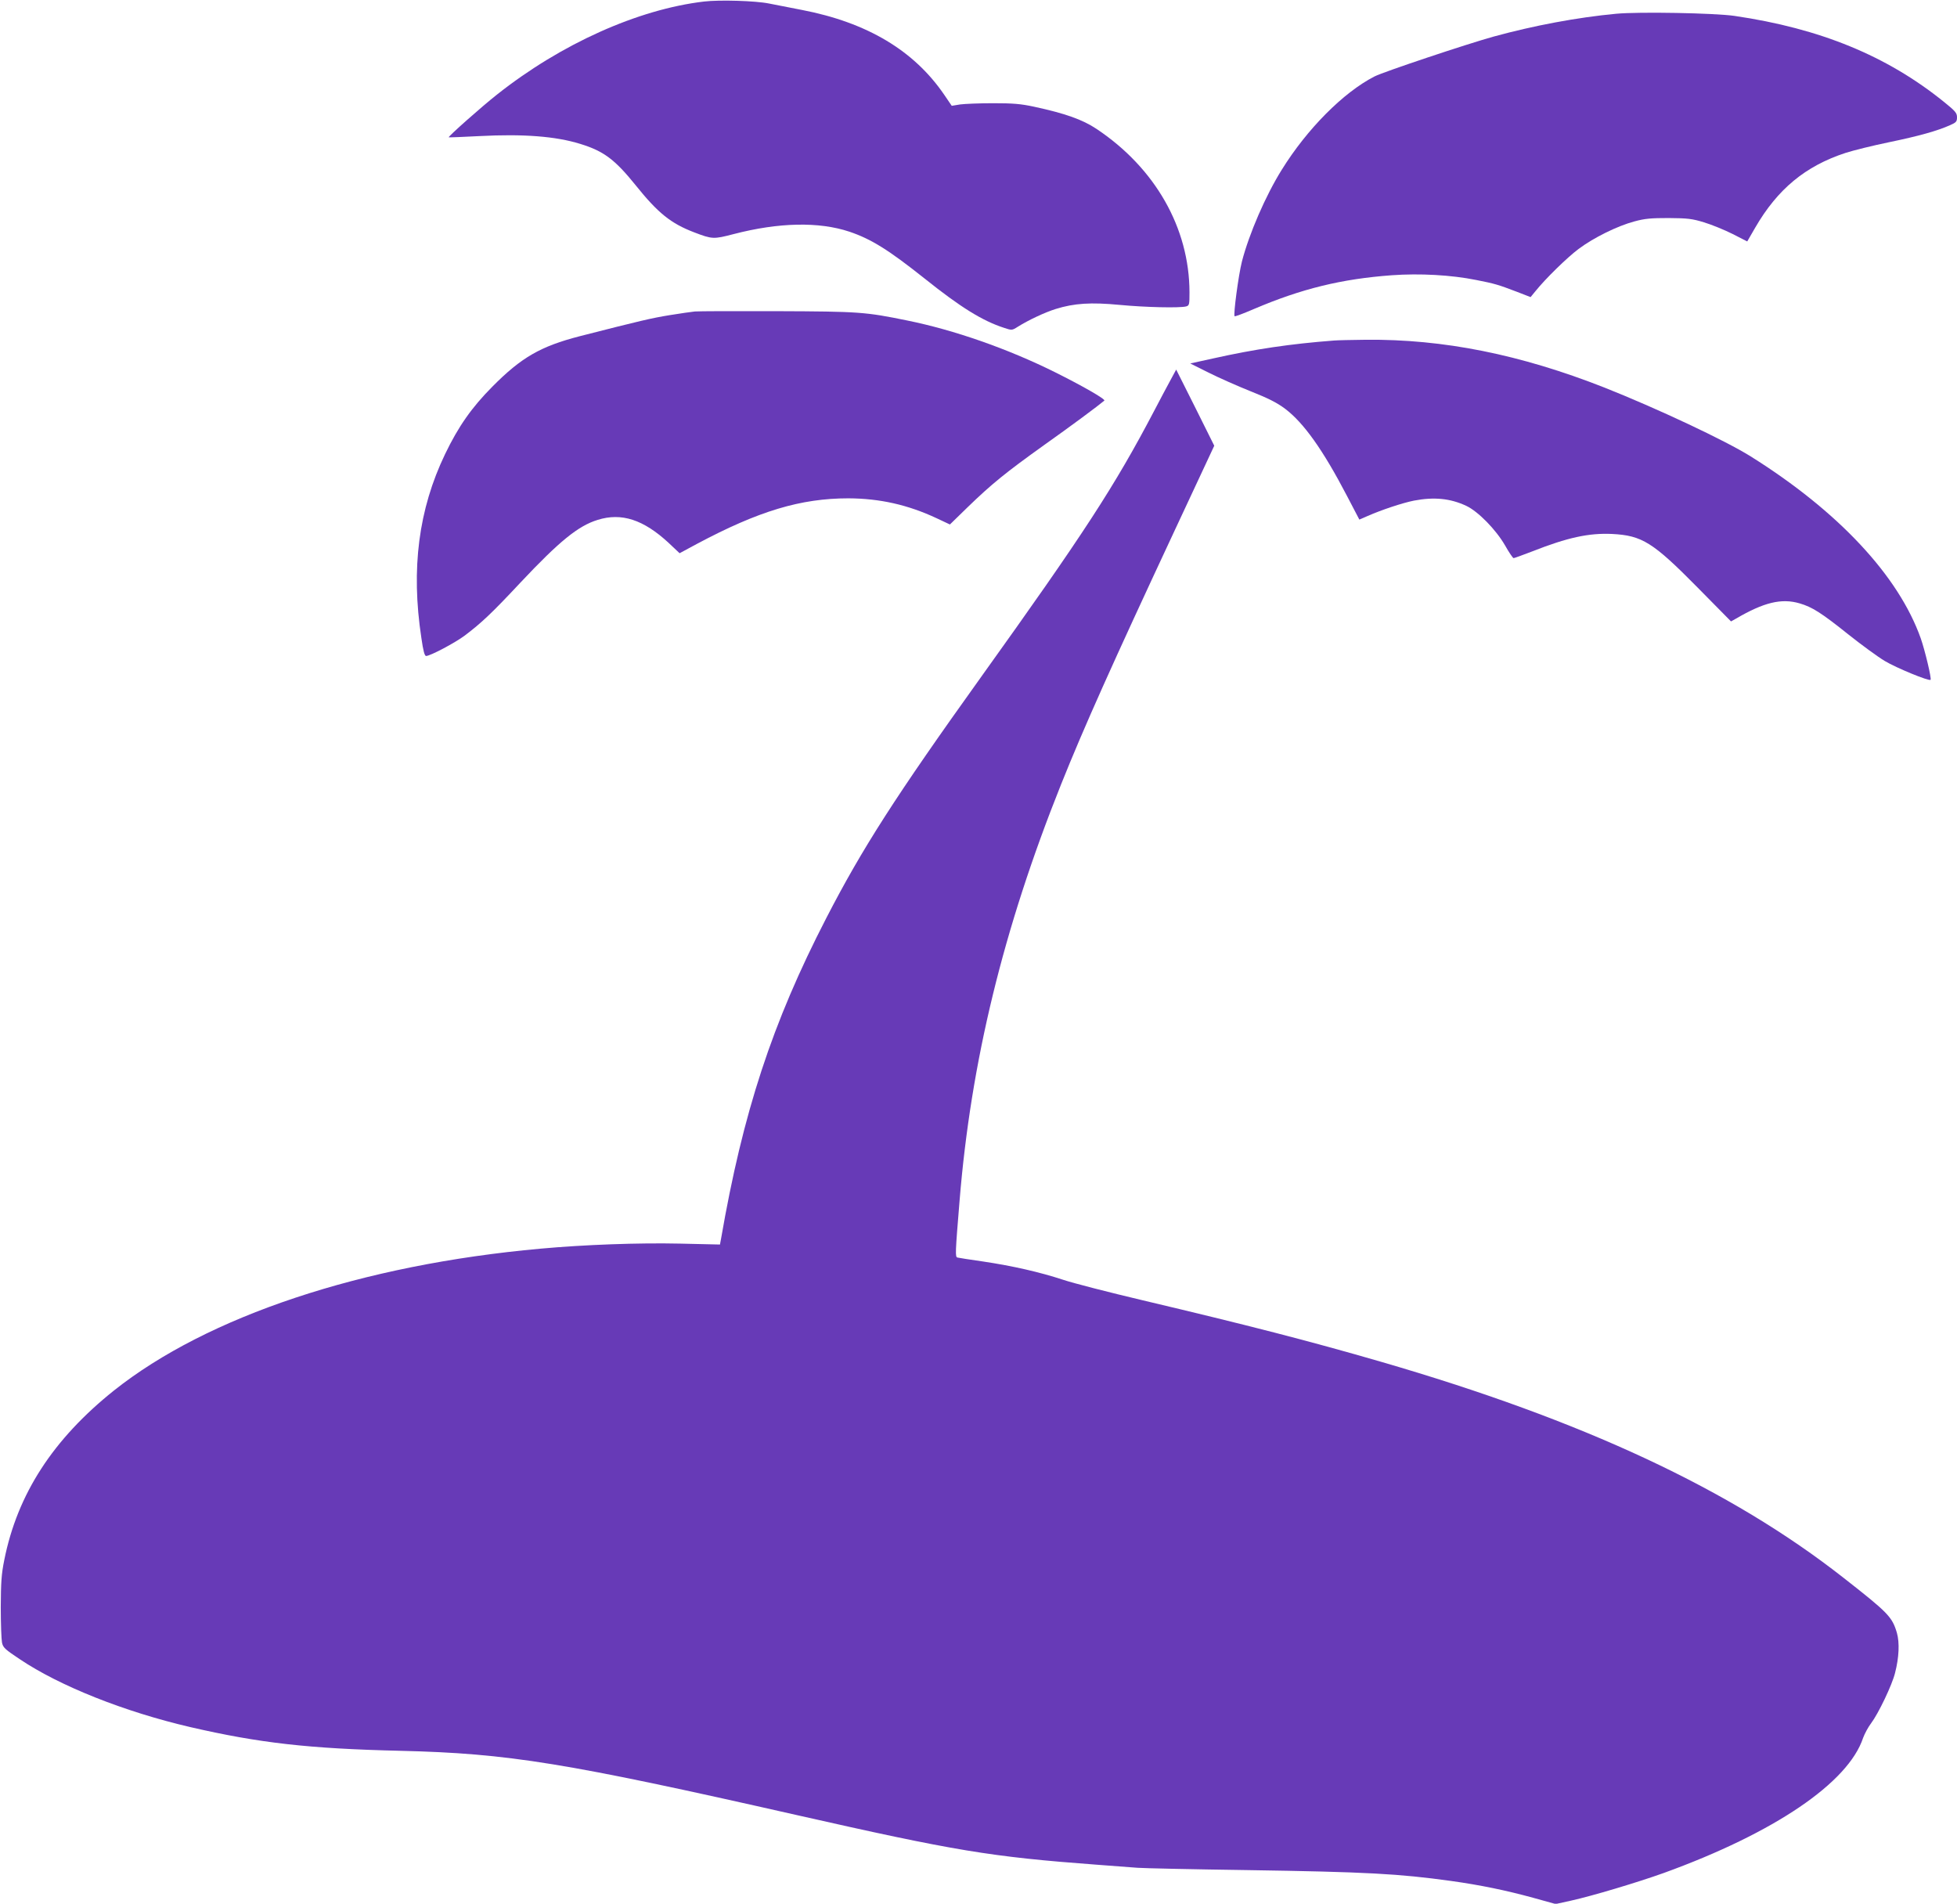 <?xml version="1.0" standalone="no"?>
<!DOCTYPE svg PUBLIC "-//W3C//DTD SVG 20010904//EN"
 "http://www.w3.org/TR/2001/REC-SVG-20010904/DTD/svg10.dtd">
<svg version="1.0" xmlns="http://www.w3.org/2000/svg"
 width="1280pt" height="1245pt" viewBox="0 0 1280 1245"
 preserveAspectRatio="xMidYMid meet">
<g transform="translate(0,1245) scale(0.1,-0.1)"
fill="#673ab7" stroke="none">
<path d="M4605 12440 c-433 -51 -936 -277 -1355 -609 -98 -77 -320 -274 -315
-279 1 -1 92 2 201 8 286 15 498 -1 659 -51 153 -47 226 -101 363 -271 146
-182 230 -249 381 -307 120 -46 128 -46 259 -12 296 77 559 82 757 16 143 -48
258 -120 493 -307 234 -187 377 -276 519 -322 51 -17 52 -17 90 7 70 44 177
94 247 116 122 38 231 45 420 27 168 -16 391 -21 434 -10 21 6 22 12 22 93 -1
420 -224 812 -608 1068 -92 61 -204 101 -408 145 -88 19 -139 23 -269 23 -88
0 -185 -4 -215 -8 l-55 -9 -49 72 c-198 290 -505 473 -931 555 -77 15 -174 34
-215 42 -88 18 -325 25 -425 13z"/>
<path d="M10570 12360 c-255 -24 -537 -77 -800 -149 -180 -50 -719 -230 -780
-261 -203 -104 -441 -343 -607 -611 -106 -170 -213 -418 -260 -599 -23 -91
-57 -349 -48 -358 3 -3 59 18 126 47 312 133 574 197 903 221 182 13 387 2
551 -31 122 -24 145 -31 263 -76 l93 -36 32 39 c66 82 205 218 282 276 99 74
253 150 365 180 70 19 109 22 225 22 122 -1 152 -4 230 -28 50 -15 133 -49
187 -76 l96 -49 52 90 c146 252 328 403 591 489 49 16 178 48 285 70 198 41
314 74 398 111 41 18 46 24 46 52 0 28 -10 40 -87 102 -372 300 -808 479
-1368 561 -130 19 -627 28 -775 14z"/>
<path d="M4545 10413 c-22 -2 -96 -13 -165 -24 -117 -19 -190 -36 -589 -138
-255 -66 -381 -138 -571 -330 -135 -136 -222 -260 -309 -441 -173 -360 -224
-749 -155 -1202 12 -84 21 -118 31 -118 27 0 189 86 252 133 111 84 177 146
366 348 254 270 377 370 504 409 156 49 300 2 465 -151 l71 -67 115 62 c402
214 677 297 989 297 206 -1 389 -42 579 -131 l85 -40 116 113 c157 152 248
226 501 407 178 126 354 257 393 290 10 9 -148 99 -323 186 -310 154 -660 276
-966 338 -274 56 -314 59 -849 61 -275 1 -518 0 -540 -2z"/>
<path d="M8725 10223 c-287 -22 -516 -56 -790 -117 l-150 -33 120 -60 c66 -33
190 -88 275 -122 116 -46 173 -75 225 -114 122 -92 248 -269 405 -570 l81
-155 53 23 c93 41 229 86 304 101 132 25 237 15 342 -34 77 -36 194 -155 254
-259 26 -46 51 -83 56 -83 5 0 59 20 122 44 231 91 370 121 522 114 196 -10
267 -54 560 -351 l218 -221 32 18 c183 107 298 135 417 100 82 -24 142 -62
317 -202 88 -70 196 -149 240 -175 75 -45 289 -133 299 -123 8 7 -37 194 -64
271 -145 409 -539 831 -1112 1190 -166 104 -613 314 -956 450 -551 217 -1055
318 -1563 313 -92 -1 -185 -3 -207 -5z"/>
<path d="M7653 9959 c-22 -41 -69 -128 -103 -194 -259 -494 -460 -803 -1135
-1745 -558 -779 -776 -1119 -1011 -1575 -353 -684 -545 -1270 -688 -2097 l-7
-37 -262 6 c-272 6 -625 -7 -911 -33 -1168 -105 -2180 -442 -2791 -928 -398
-318 -631 -677 -717 -1108 -19 -94 -22 -146 -23 -308 0 -107 4 -212 8 -232 7
-33 19 -44 115 -108 263 -177 687 -345 1117 -445 451 -104 775 -141 1375 -155
708 -17 1080 -78 2590 -420 1039 -235 1267 -273 1965 -325 110 -8 229 -17 265
-20 36 -3 355 -10 710 -15 791 -12 1000 -24 1340 -71 193 -27 358 -61 537
-110 l148 -41 100 22 c140 31 437 120 607 181 723 262 1207 590 1304 884 10
27 33 70 52 95 47 62 138 251 157 330 26 101 30 197 12 261 -31 105 -56 131
-350 361 -737 578 -1703 1029 -3027 1413 -462 134 -870 239 -1555 401 -220 52
-454 112 -520 134 -155 51 -331 91 -525 120 -85 12 -161 24 -168 26 -15 4 -14
29 14 369 74 910 286 1781 664 2725 149 372 333 783 745 1665 l257 550 -124
249 -125 249 -40 -74z"/>
</g>
</svg>
